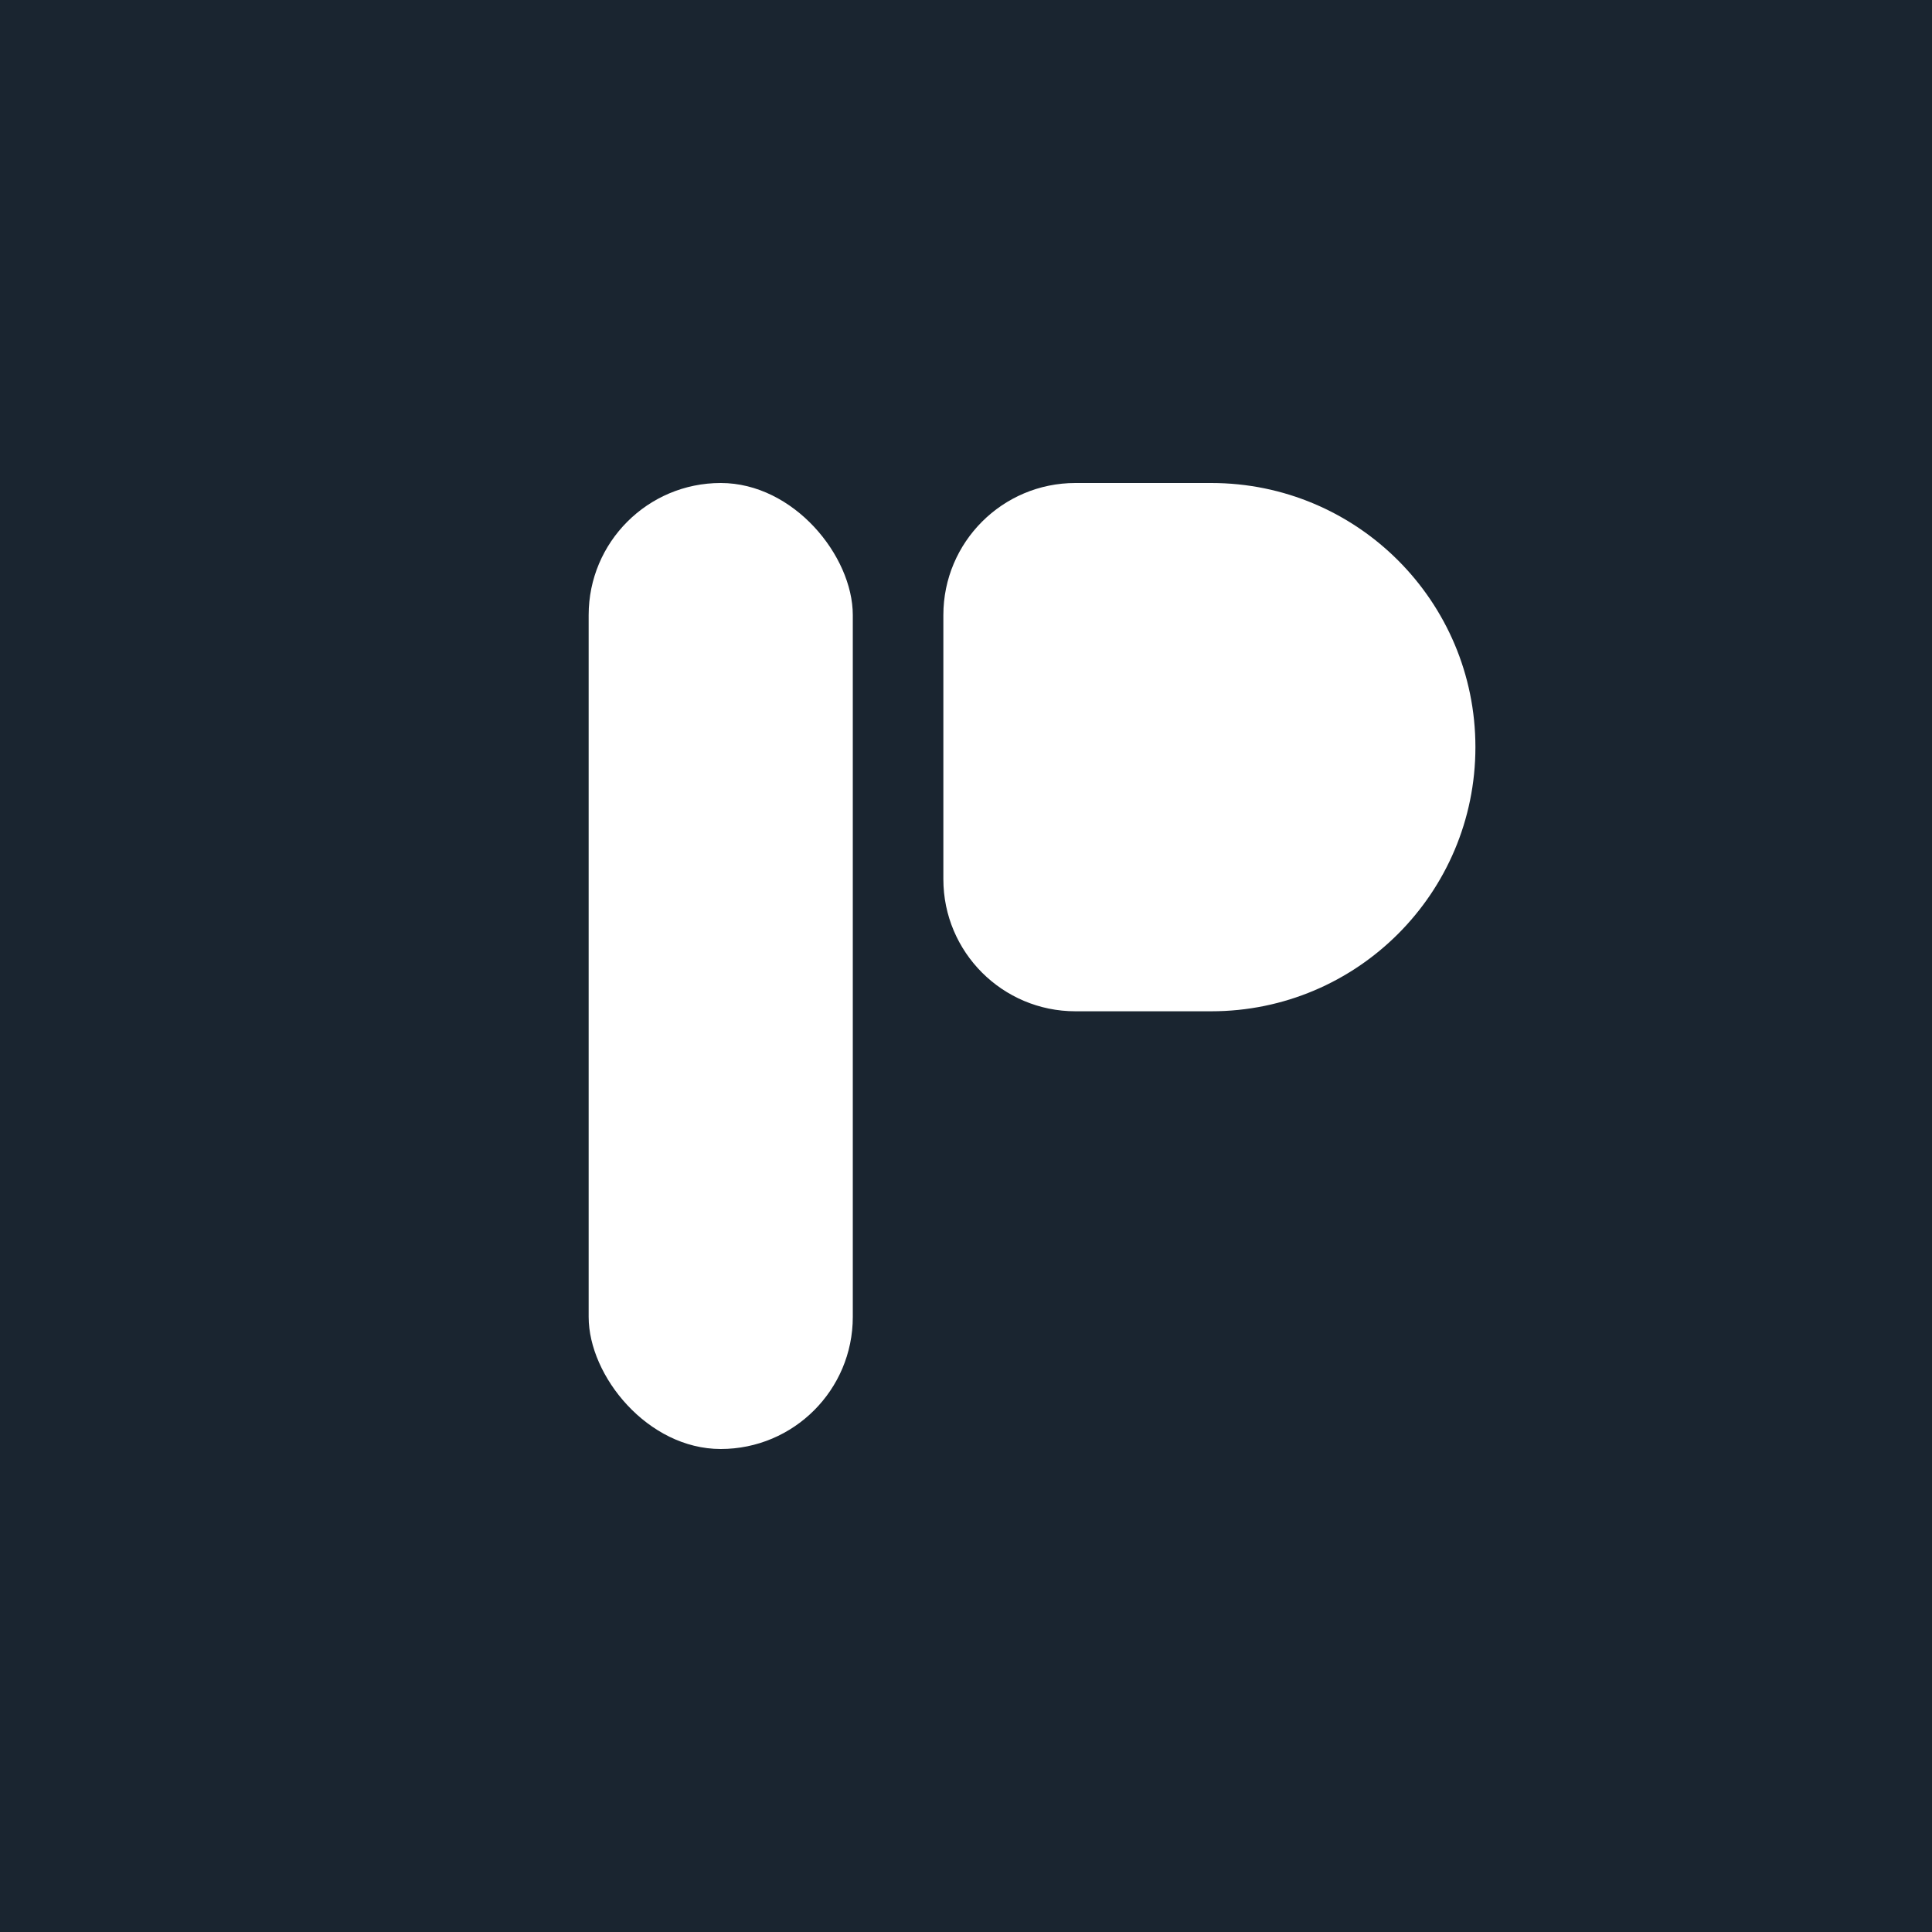 <svg width="512" height="512" viewBox="0 0 512 512" fill="none" xmlns="http://www.w3.org/2000/svg"> <rect width="512" height="512" fill="#1A2530"/> <g transform="translate(156, 128)"> <rect x="0" y="0" width="70" height="256" rx="35" fill="#FFFFFF"/> <path d="M94 35C94 15.67 109.67 0 129 0H165C203.66 0 235 31.34 235 70V70C235 108.66 203.66 140 165 140H129C109.67 140 94 124.33 94 105V35Z" fill="#FFFFFF"/> </g> </svg>